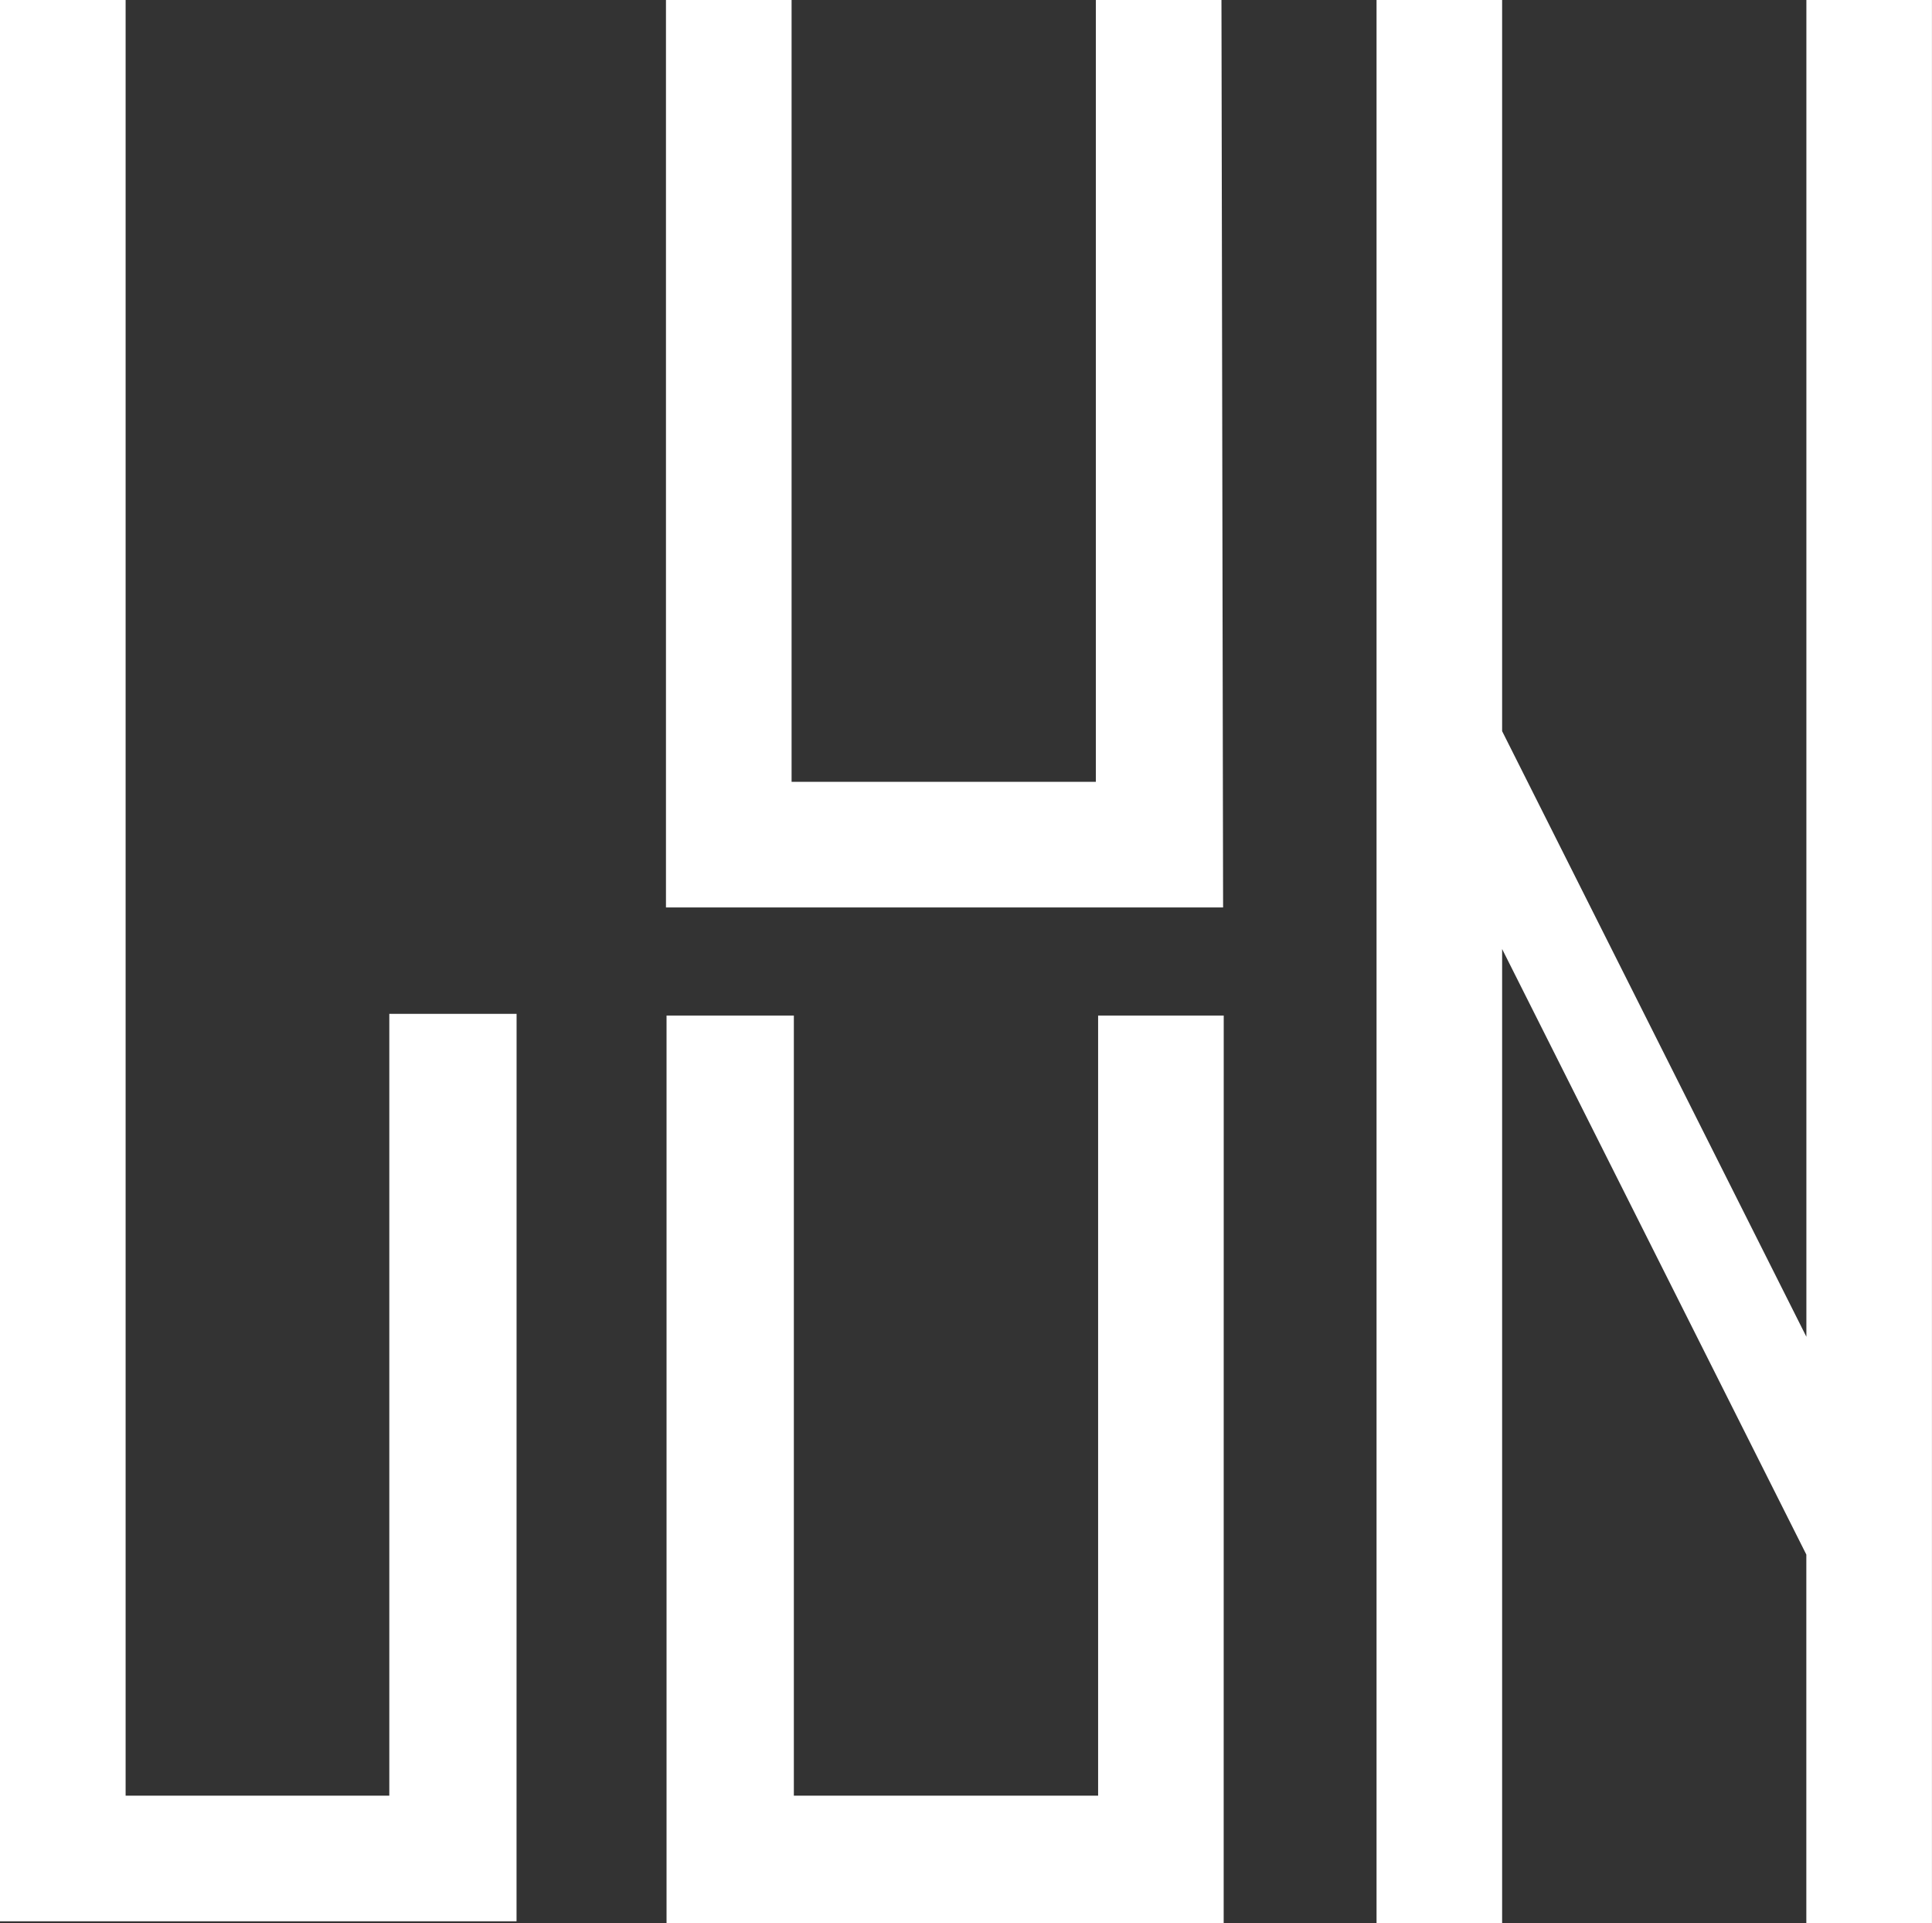 <svg xmlns="http://www.w3.org/2000/svg" viewBox="0 0 1272.03 1265.92"><rect x="0" y="0" width="1272.03" height="1265.92" fill="#333333" stroke="none"/><defs><style>.cls-1{fill:#fff;}</style></defs><title>Asset white no border</title><g id="Layer_2" data-name="Layer 2"><g id="Layer_1-2" data-name="Layer 1"><g id="Layer_2-2" data-name="Layer 2"><g id="Layer_0_Image" data-name="Layer 0 Image"><g id="Layer_2-2-2" data-name="Layer 2-2"><g id="Layer_1-2-2" data-name="Layer 1-2"><path class="cls-1" d="M1272,1265.92h-82.71V1023.38L989,624.75v641.17H906.32V0H989V481.32L1189.32,880V0H1272Zm-466.33,0H438.85V668.54h83.82v513.55H723V668.54h82.7Zm-465.58-1.12H0V0H82.71V1182.09H256.32V667.42h83.8Zm465.2-667.42H438.47V0h82.71V514.67H721.51V0h82.7Z"/></g></g></g></g></g></g></svg>